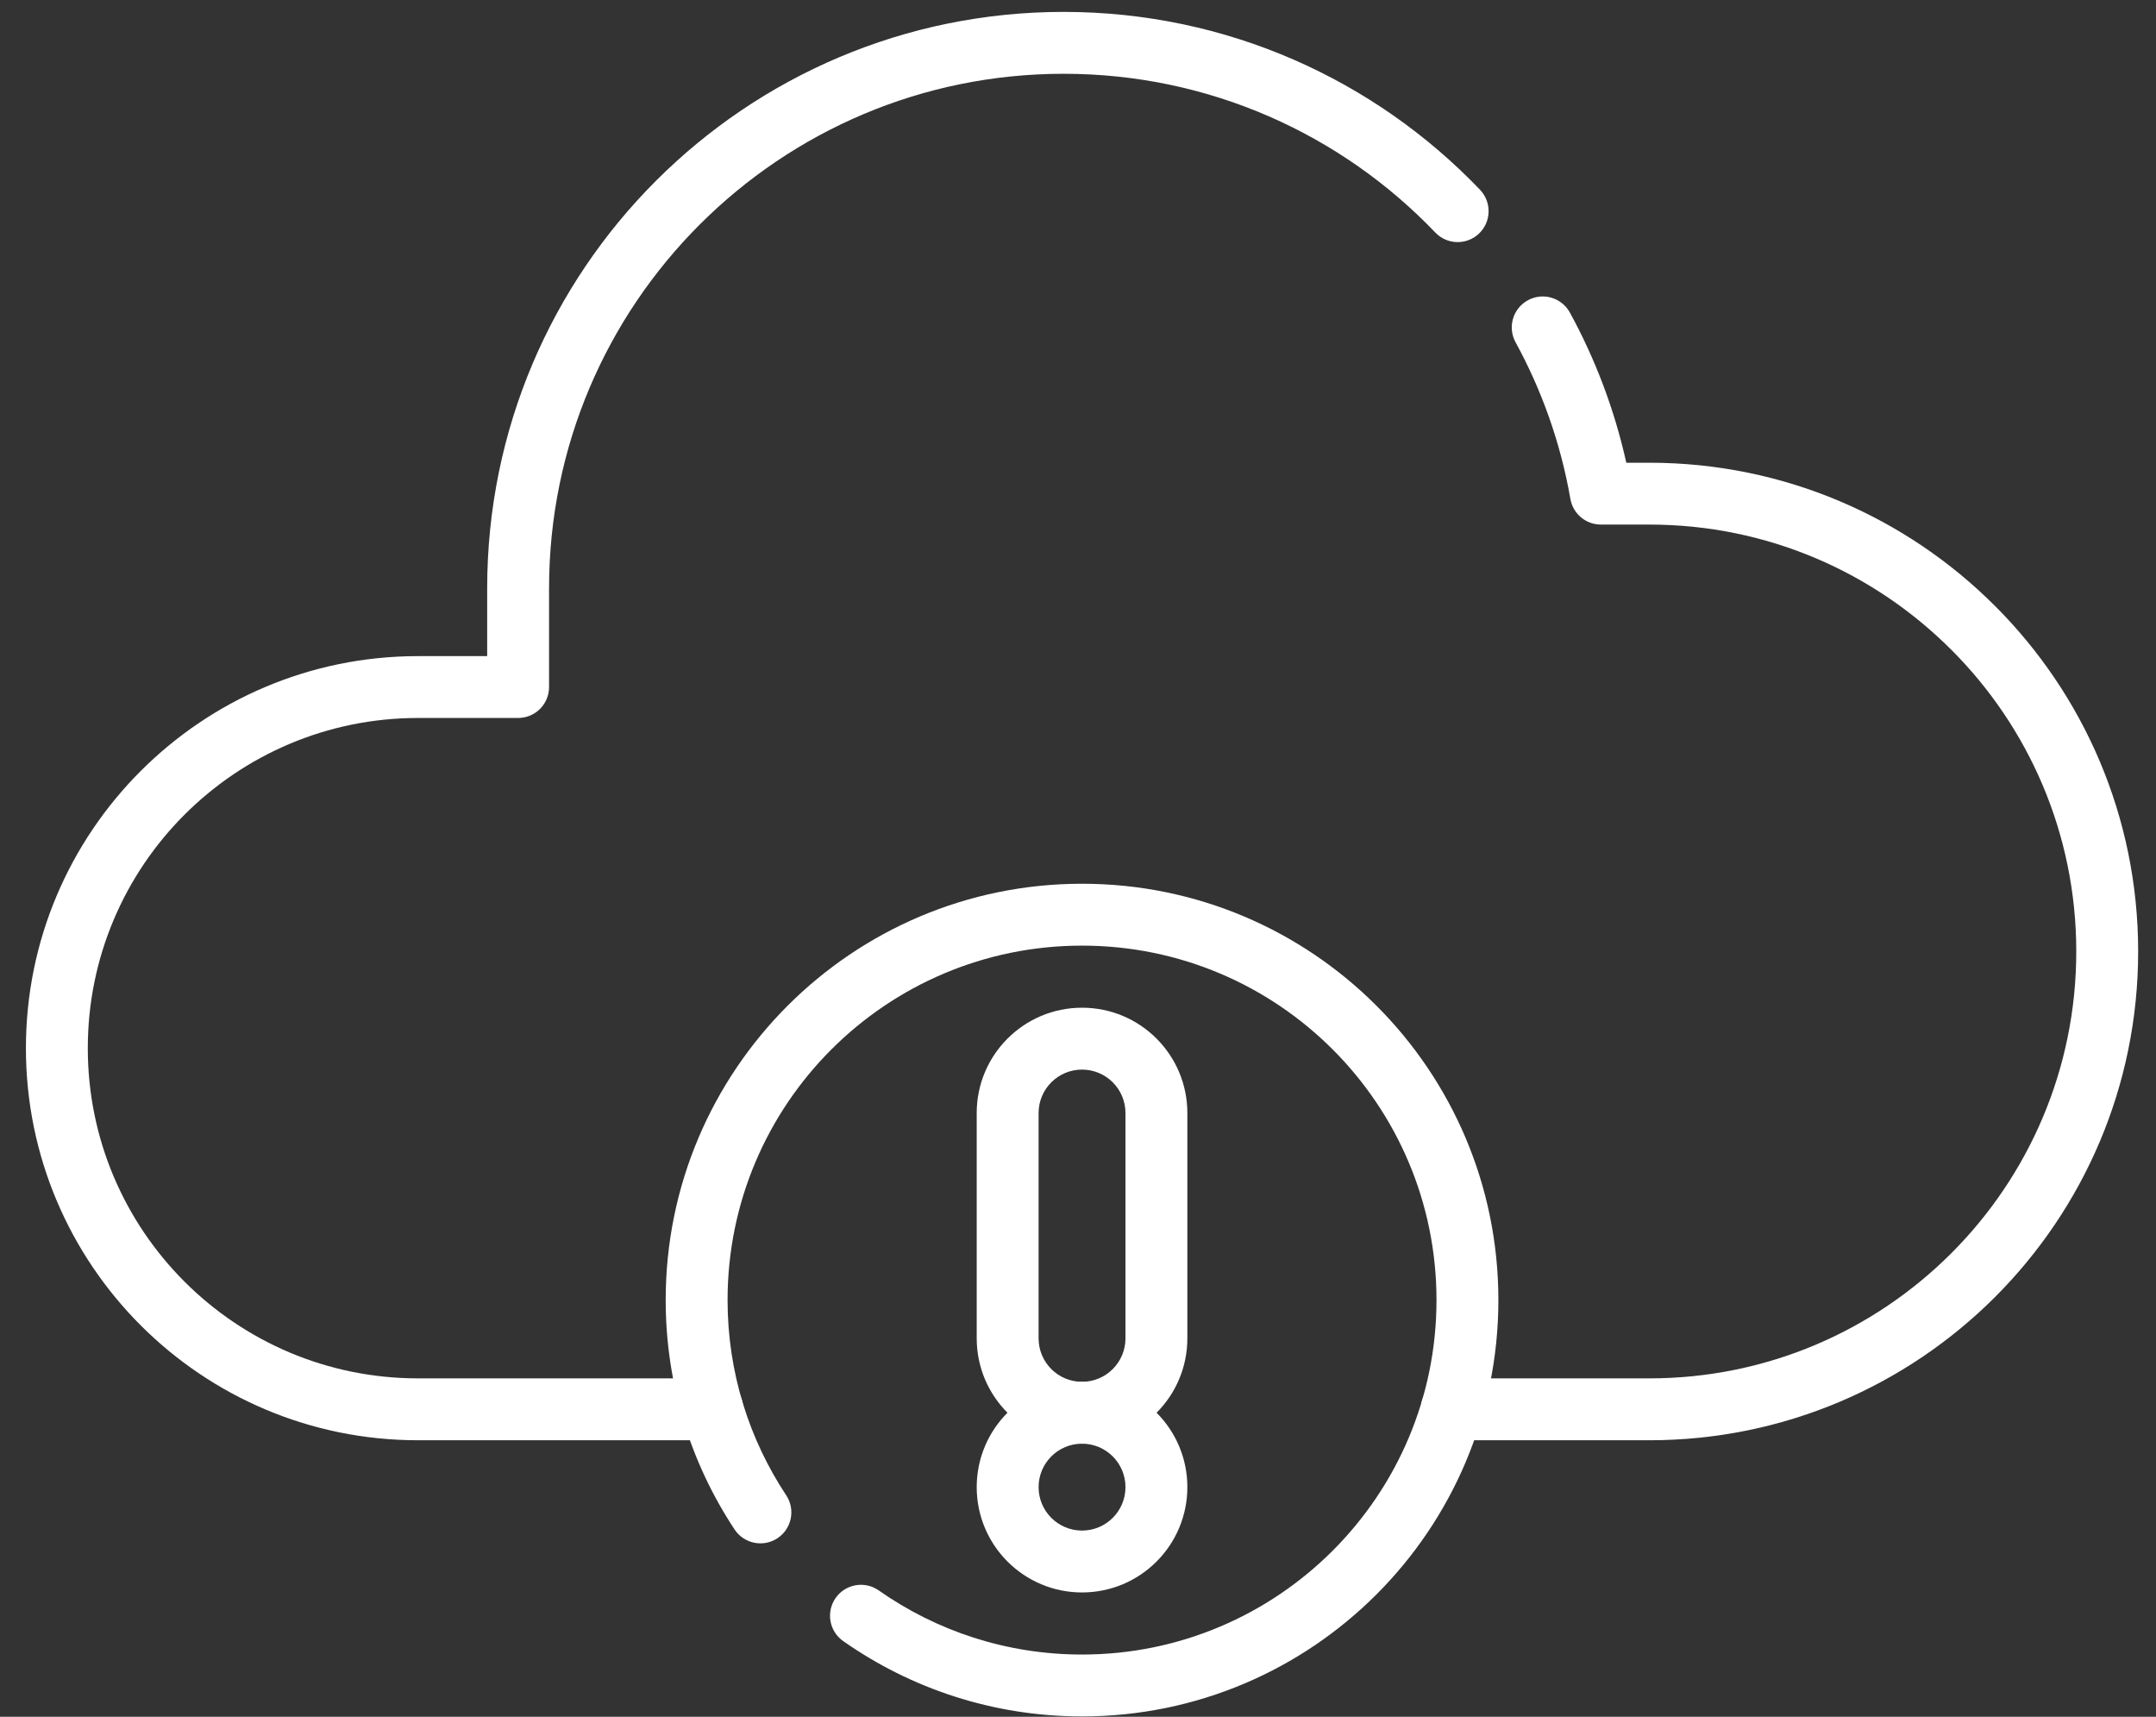 <svg width="54" height="43" viewBox="0 0 54 43" fill="none" xmlns="http://www.w3.org/2000/svg">
<rect x="0" y="0" width="54" height="43" fill="#333333" stroke="none"/>
<path fill-rule="evenodd" clip-rule="evenodd" d="M26.64 1.848C23.081 1.848 19.86 3.29 17.527 5.623L17.527 5.623C15.194 7.955 13.752 11.176 13.752 14.735V17.209C13.752 17.637 13.405 17.983 12.977 17.983H10.47C5.902 17.983 2.199 21.686 2.199 26.254C2.199 28.537 3.124 30.604 4.622 32.102C6.119 33.599 8.185 34.524 10.47 34.524H17.842C18.27 34.524 18.617 34.871 18.617 35.299C18.617 35.727 18.27 36.074 17.842 36.074H10.47C7.757 36.074 5.302 34.974 3.526 33.198C1.75 31.422 0.649 28.965 0.649 26.254C0.649 20.83 5.046 16.434 10.47 16.434H12.202V14.735C12.202 10.749 13.819 7.138 16.431 4.527C19.043 1.915 22.653 0.298 26.64 0.298C30.74 0.298 34.443 2.008 37.069 4.753C37.365 5.062 37.354 5.553 37.045 5.849C36.735 6.145 36.245 6.134 35.949 5.824C33.603 3.372 30.3 1.848 26.64 1.848Z" fill="white"/>
<path fill-rule="evenodd" clip-rule="evenodd" d="M38.268 7.521C38.644 7.315 39.114 7.453 39.32 7.829C39.957 8.995 40.437 10.257 40.733 11.59H41.31C44.69 11.59 47.752 12.96 49.966 15.176C49.967 15.176 49.967 15.176 49.967 15.176C49.967 15.176 49.967 15.176 49.967 15.176C52.182 17.39 53.553 20.451 53.553 23.832C53.553 30.593 48.071 36.074 41.31 36.074H36.36C35.932 36.074 35.585 35.727 35.585 35.299C35.585 34.871 35.932 34.524 36.36 34.524H41.31C47.215 34.524 52.003 29.737 52.003 23.832C52.003 20.879 50.807 18.207 48.871 16.272L48.87 16.272C46.935 14.335 44.263 13.139 41.31 13.139H40.096C39.72 13.139 39.398 12.869 39.333 12.498C39.089 11.098 38.618 9.777 37.959 8.572C37.754 8.197 37.892 7.726 38.268 7.521Z" fill="white"/>
<path fill-rule="evenodd" clip-rule="evenodd" d="M16.673 32.563C16.673 26.804 21.343 22.135 27.101 22.135C32.86 22.135 37.529 26.804 37.529 32.563C37.529 38.322 32.86 42.991 27.101 42.991C24.876 42.991 22.812 42.293 21.119 41.104C20.768 40.858 20.684 40.374 20.93 40.024C21.175 39.674 21.659 39.589 22.009 39.835C23.45 40.847 25.205 41.441 27.101 41.441C32.004 41.441 35.979 37.465 35.979 32.563C35.979 27.66 32.004 23.685 27.101 23.685C22.198 23.685 18.223 27.66 18.223 32.563C18.223 34.371 18.764 36.051 19.692 37.453C19.928 37.81 19.83 38.291 19.474 38.527C19.117 38.764 18.636 38.666 18.399 38.309C17.309 36.661 16.673 34.685 16.673 32.563Z" fill="white"/>
<path fill-rule="evenodd" clip-rule="evenodd" d="M27.101 26.79C26.5 26.79 26.013 27.277 26.013 27.878V33.521C26.013 34.123 26.5 34.61 27.101 34.61C27.702 34.61 28.189 34.123 28.189 33.521V27.878C28.189 27.277 27.702 26.79 27.101 26.79ZM24.463 27.878C24.463 26.421 25.644 25.24 27.101 25.24C28.558 25.24 29.739 26.421 29.739 27.878V33.521C29.739 34.978 28.558 36.16 27.101 36.16C25.644 36.16 24.463 34.978 24.463 33.521V27.878Z" fill="white"/>
<path fill-rule="evenodd" clip-rule="evenodd" d="M27.101 36.16C26.5 36.16 26.013 36.647 26.013 37.248C26.013 37.849 26.5 38.336 27.101 38.336C27.702 38.336 28.189 37.849 28.189 37.248C28.189 36.647 27.702 36.16 27.101 36.16ZM24.463 37.248C24.463 35.791 25.644 34.61 27.101 34.61C28.558 34.61 29.739 35.791 29.739 37.248C29.739 38.705 28.558 39.886 27.101 39.886C25.644 39.886 24.463 38.705 24.463 37.248Z" fill="white"/>
</svg>
